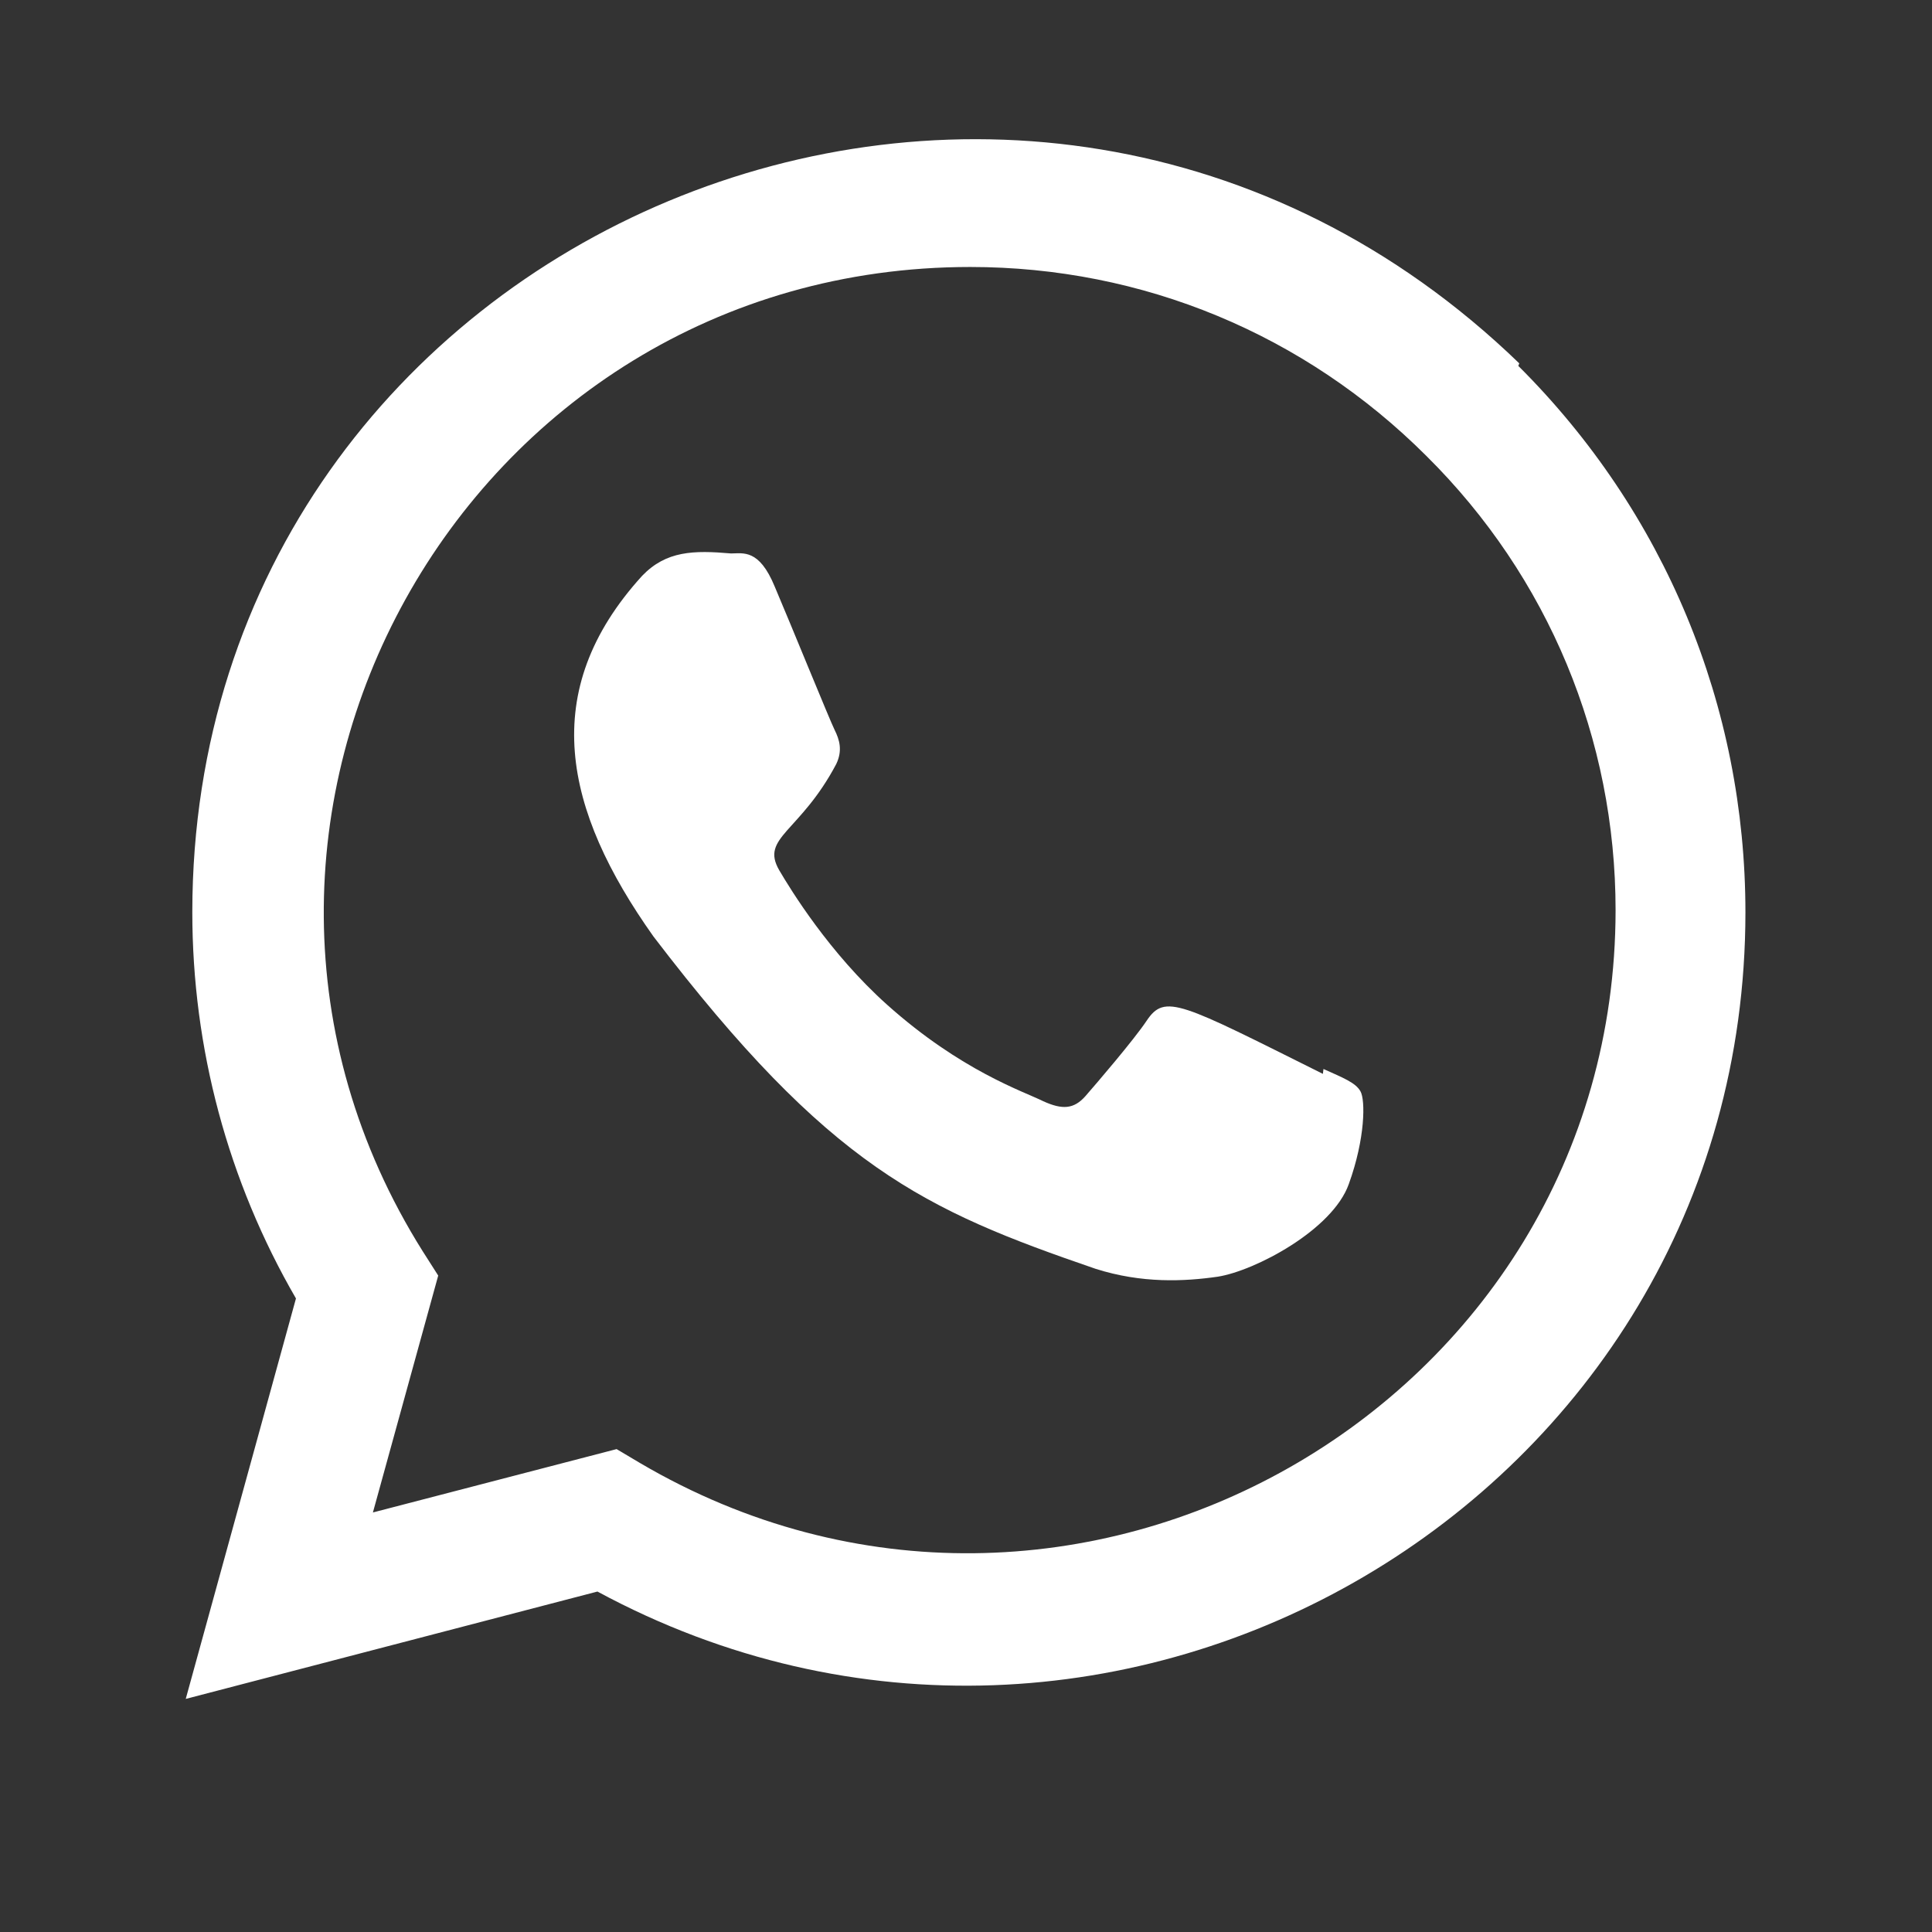 <?xml version="1.0" encoding="UTF-8" standalone="no"?>
<!DOCTYPE svg PUBLIC "-//W3C//DTD SVG 1.1//EN" "http://www.w3.org/Graphics/SVG/1.1/DTD/svg11.dtd">
<svg width="100%" height="100%" viewBox="0 0 27 27" version="1.1" xmlns="http://www.w3.org/2000/svg" xmlns:xlink="http://www.w3.org/1999/xlink" xml:space="preserve" xmlns:serif="http://www.serif.com/" style="fill-rule:evenodd;clip-rule:evenodd;stroke-linejoin:round;stroke-miterlimit:2;">
    <rect x="0" y="0" width="27" height="27" fill="#333333" stroke="none"/>
    <g id="Ícono-Whatsapp" serif:id="Ícono Whatsapp" transform="matrix(1.468,0,0,1.468,-2150.74,-142.554)">
        <g transform="matrix(0.029,0,0,0.029,1466.85,98.433)">
            <path d="M373.483,305.216L373.291,306.816C326.379,283.435 321.472,280.32 315.413,289.408C311.211,295.701 298.965,309.973 295.275,314.197C291.541,318.357 287.829,318.677 281.493,315.797C275.093,312.597 254.549,305.877 230.229,284.117C211.285,267.157 198.571,246.357 194.816,239.957C188.565,229.163 201.643,227.627 213.547,205.099C215.68,200.619 214.592,197.099 213.013,193.92C211.413,190.72 198.677,159.36 193.344,146.859C188.224,134.4 182.955,135.979 179.008,135.979C166.72,134.912 157.739,135.083 149.824,143.317C115.392,181.163 124.075,220.203 153.536,261.717C211.435,337.493 242.283,351.445 298.688,370.816C313.92,375.659 327.808,374.976 338.795,373.397C351.04,371.456 376.491,358.016 381.803,342.976C387.243,327.936 387.243,315.456 385.643,312.576C384.064,309.696 379.883,308.096 373.483,305.216Z" style="fill:white;fill-rule:nonzero;"/>
        </g>
        <g transform="matrix(0.029,0,0,0.029,1466.85,98.433)">
            <path d="M437.76,73.579C273.728,-84.992 2.261,30.016 2.155,253.717C2.155,298.432 13.867,342.037 36.181,380.544L-0,512L135.147,476.757C303.787,567.851 511.915,446.891 512,253.845C512,186.091 485.547,122.325 437.44,74.411L437.76,73.579ZM469.376,253.141C469.248,415.979 290.496,517.675 149.12,434.56L141.44,429.995L61.44,450.795L82.88,373.035L77.781,365.035C-10.197,224.981 90.88,41.941 257.536,41.941C314.155,41.941 367.296,64.021 407.317,104.021C447.317,143.68 469.376,196.821 469.376,253.141Z" style="fill:white;fill-rule:nonzero;"/>
        </g>
    </g>
</svg>
